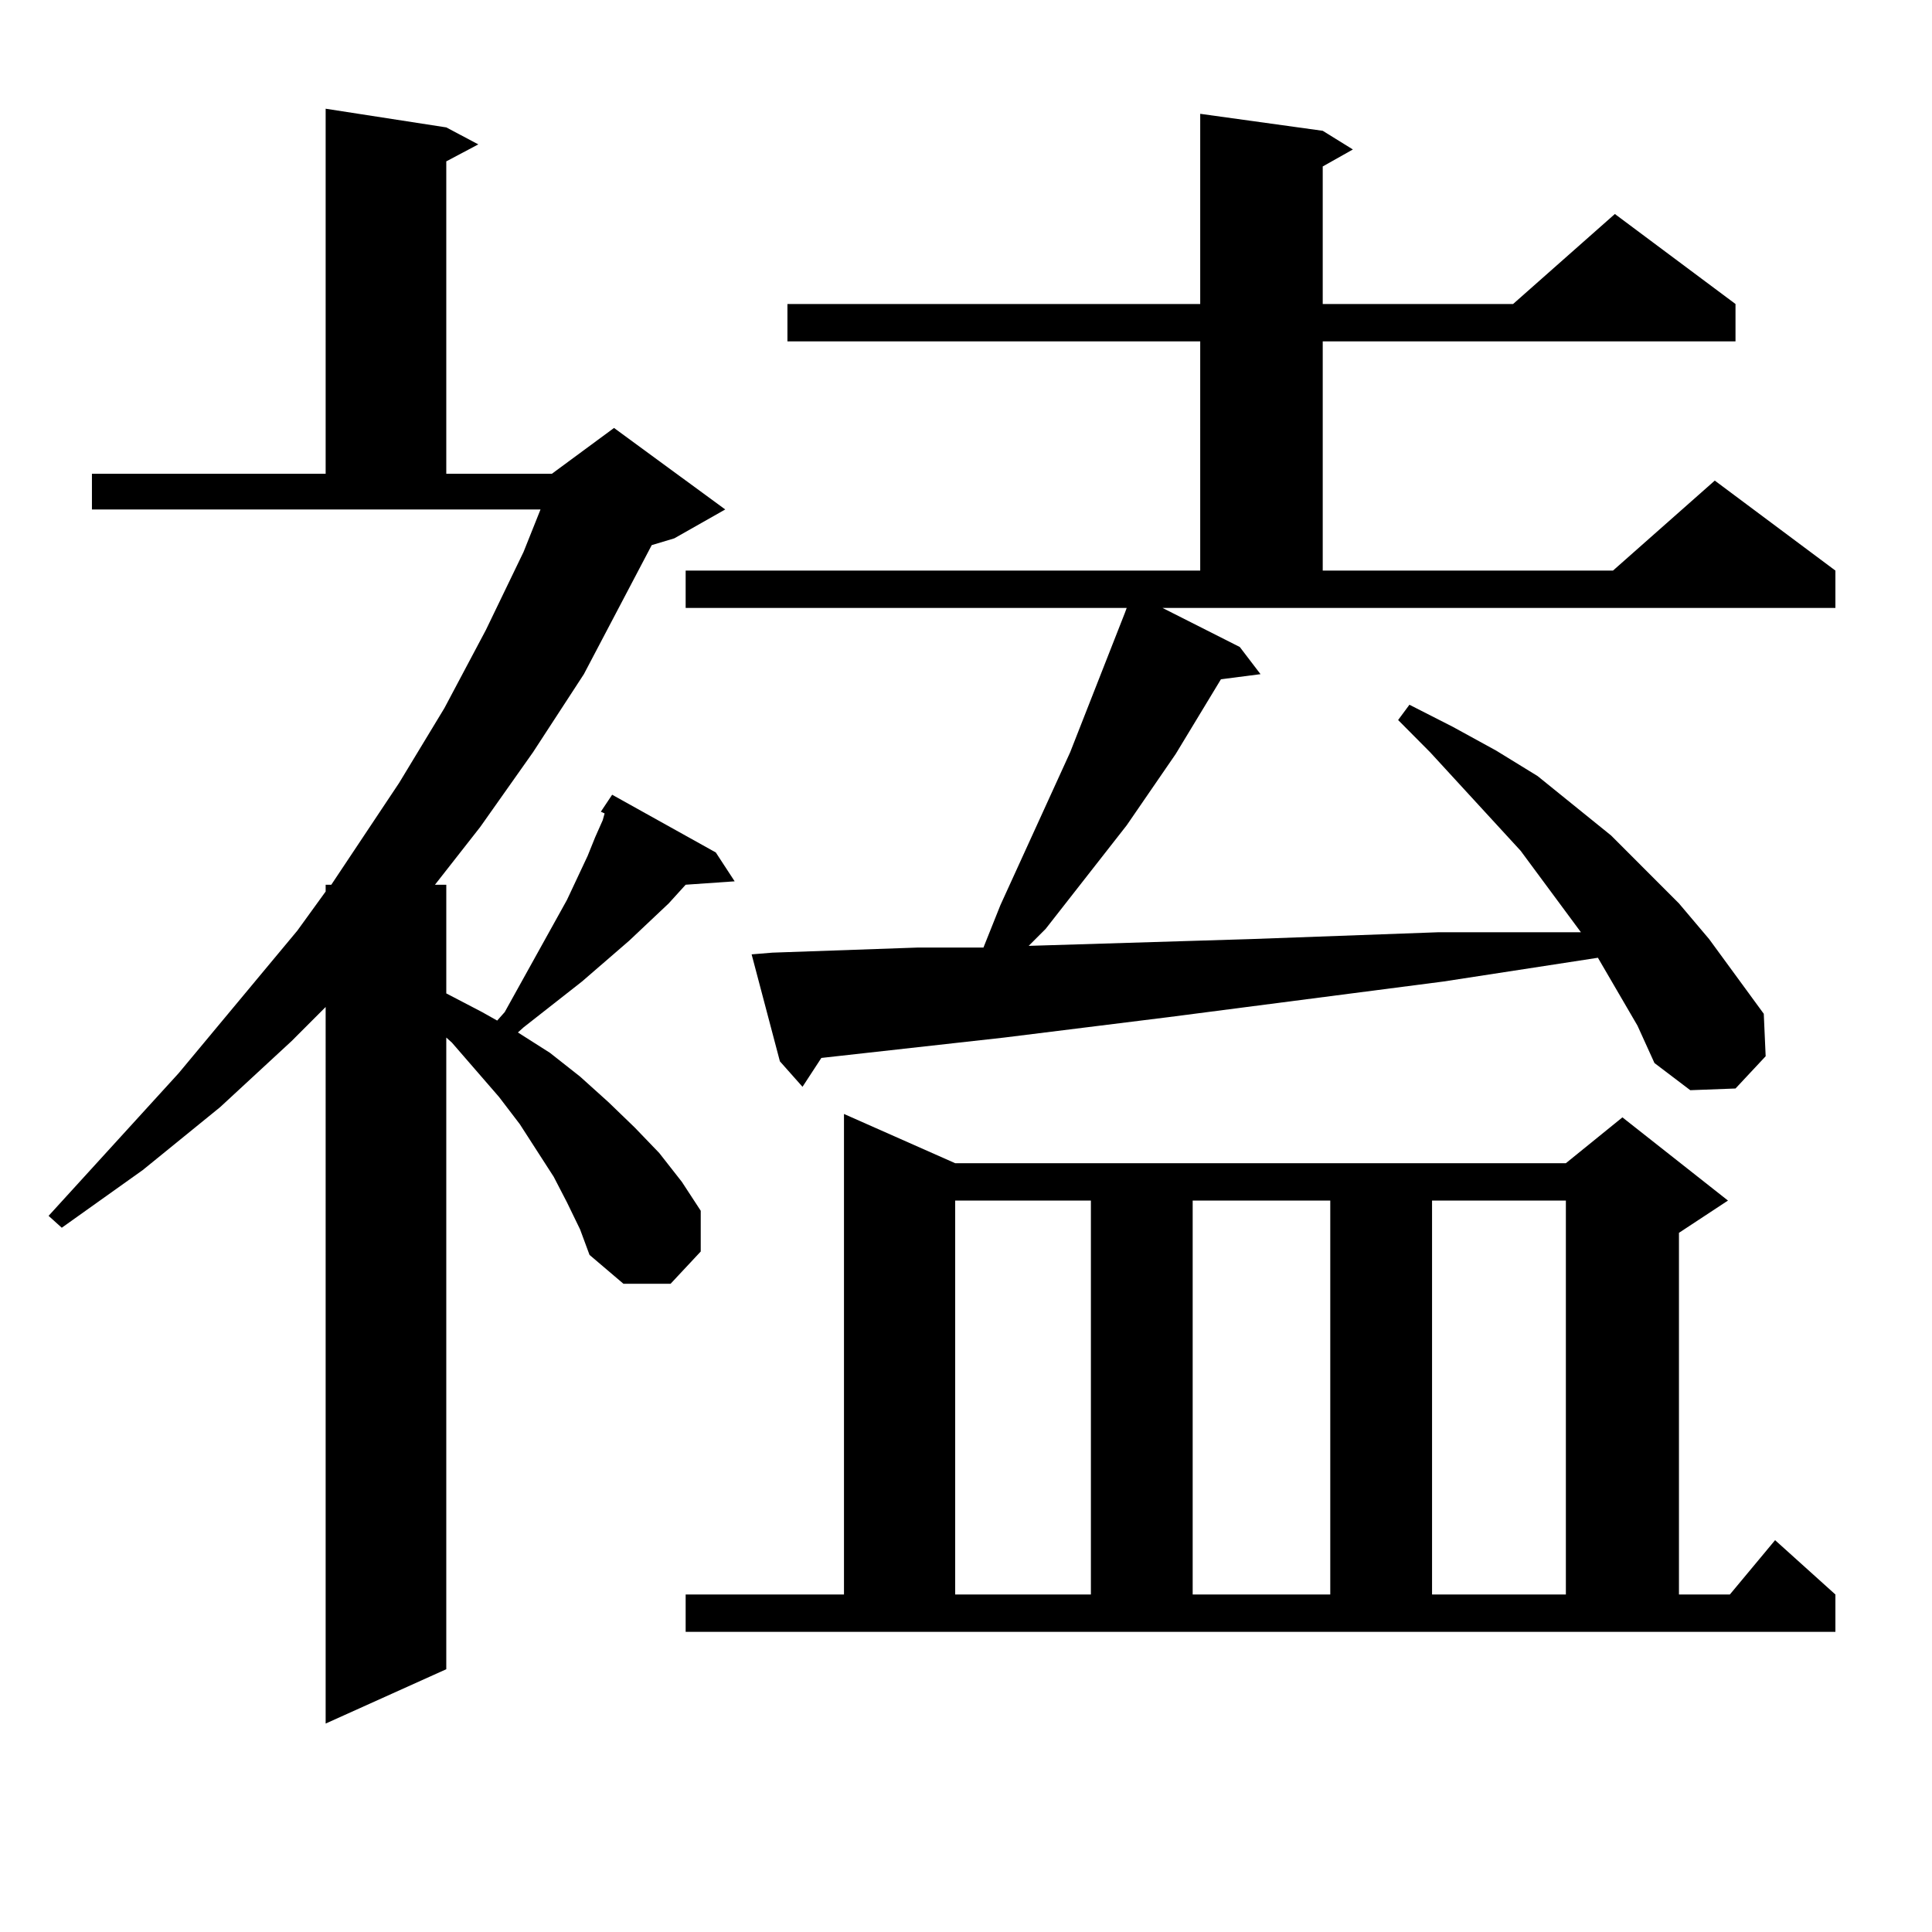 <?xml version="1.0" encoding="utf-8"?>
<!-- Generator: Adobe Illustrator 16.0.0, SVG Export Plug-In . SVG Version: 6.00 Build 0)  -->
<!DOCTYPE svg PUBLIC "-//W3C//DTD SVG 1.1//EN" "http://www.w3.org/Graphics/SVG/1.1/DTD/svg11.dtd">
<svg version="1.1" id="图层_1" xmlns="http://www.w3.org/2000/svg" xmlns:xlink="http://www.w3.org/1999/xlink" x="0px" y="0px"
	 width="1000px" height="1000px" viewBox="0 0 1000 1000" enable-background="new 0 0 1000 1000" xml:space="preserve">
<path d="M293.432,622.289l-6.829-13.184l-17.561-27.246l-10.731-14.063l-24.39-28.125l-2.927-2.637v326.953l-62.438,28.125V521.215
	l-17.561,17.578l-37.072,34.277l-39.999,32.52l-41.95,29.883l-6.829-6.152l67.315-73.828l61.462-73.828l14.634-20.215v-3.516h2.927
	l35.121-52.734l23.414-38.672l21.463-40.43l19.512-40.43l8.78-21.973H47.584v-18.457h120.973V56.273l62.438,9.668l16.585,8.789
	l-16.585,8.789v161.719h54.633l32.194-23.73l57.56,42.188l-26.341,14.941l-11.707,3.516l-35.121,66.797l-26.341,40.43
	l-27.316,38.672l-23.414,29.883h5.854v56.25l18.536,9.668l7.805,4.395l3.902-4.395l32.194-58.008l10.731-22.852l3.902-9.668
	l3.902-8.789l0.976-3.516l-1.951-0.879l5.854-8.789l53.657,29.883l9.756,14.941l-25.365,1.758l-8.78,9.668l-20.487,19.336
	l-24.39,21.094l-30.243,23.73l-2.927,2.637l16.585,10.547l15.609,12.305l14.634,13.184l13.658,13.184l12.683,13.184l11.707,14.941
	l9.756,14.941v21.094l-15.609,16.699h-24.39l-17.561-14.941l-4.878-13.184L293.432,622.289z M641.716,334.887l10.731,14.063
	l-20.487,2.637l-23.414,38.672l-25.365,36.914l-41.95,53.613l-8.78,8.789l115.119-3.516l96.583-3.516h51.706h22.438l-31.219-42.188
	l-46.828-50.977l-16.585-16.699l5.854-7.91l22.438,11.426l22.438,12.305l21.463,13.184l38.048,30.762l35.121,35.156l15.609,18.457
	l28.292,38.672l0.976,21.973l-15.609,16.699l-23.414,0.879l-18.536-14.063l-8.78-19.336l-20.487-35.156l-79.998,12.305
	l-142.436,18.457l-84.876,10.547l-94.632,10.547l-9.756,14.941l-11.707-13.184l-14.634-55.371l10.731-0.879l75.12-2.637h34.146
	l8.78-21.973l36.097-79.102l28.292-72.07l0.976-2.637H354.894v-19.336h266.335V176.684H407.575v-19.336h213.653V58.91l63.413,8.789
	l15.609,9.668l-15.609,8.789v71.191h98.534l52.682-46.582l62.438,46.582v19.336H684.642v118.652h150.24l52.682-46.582l62.438,46.582
	v19.336H601.717L641.716,334.887z M354.894,825.316h81.949v-248.73l57.56,25.488h316.09l29.268-23.73l54.633,43.066l-25.365,16.699
	v187.207h26.341l23.414-28.125l31.219,28.125v19.336H354.894V825.316z M494.402,621.41v203.906h70.242V621.41H494.402z
	 M617.326,621.41v203.906h71.218V621.41H617.326z M741.226,621.41v203.906h69.267V621.41H741.226z"/>
</svg>
